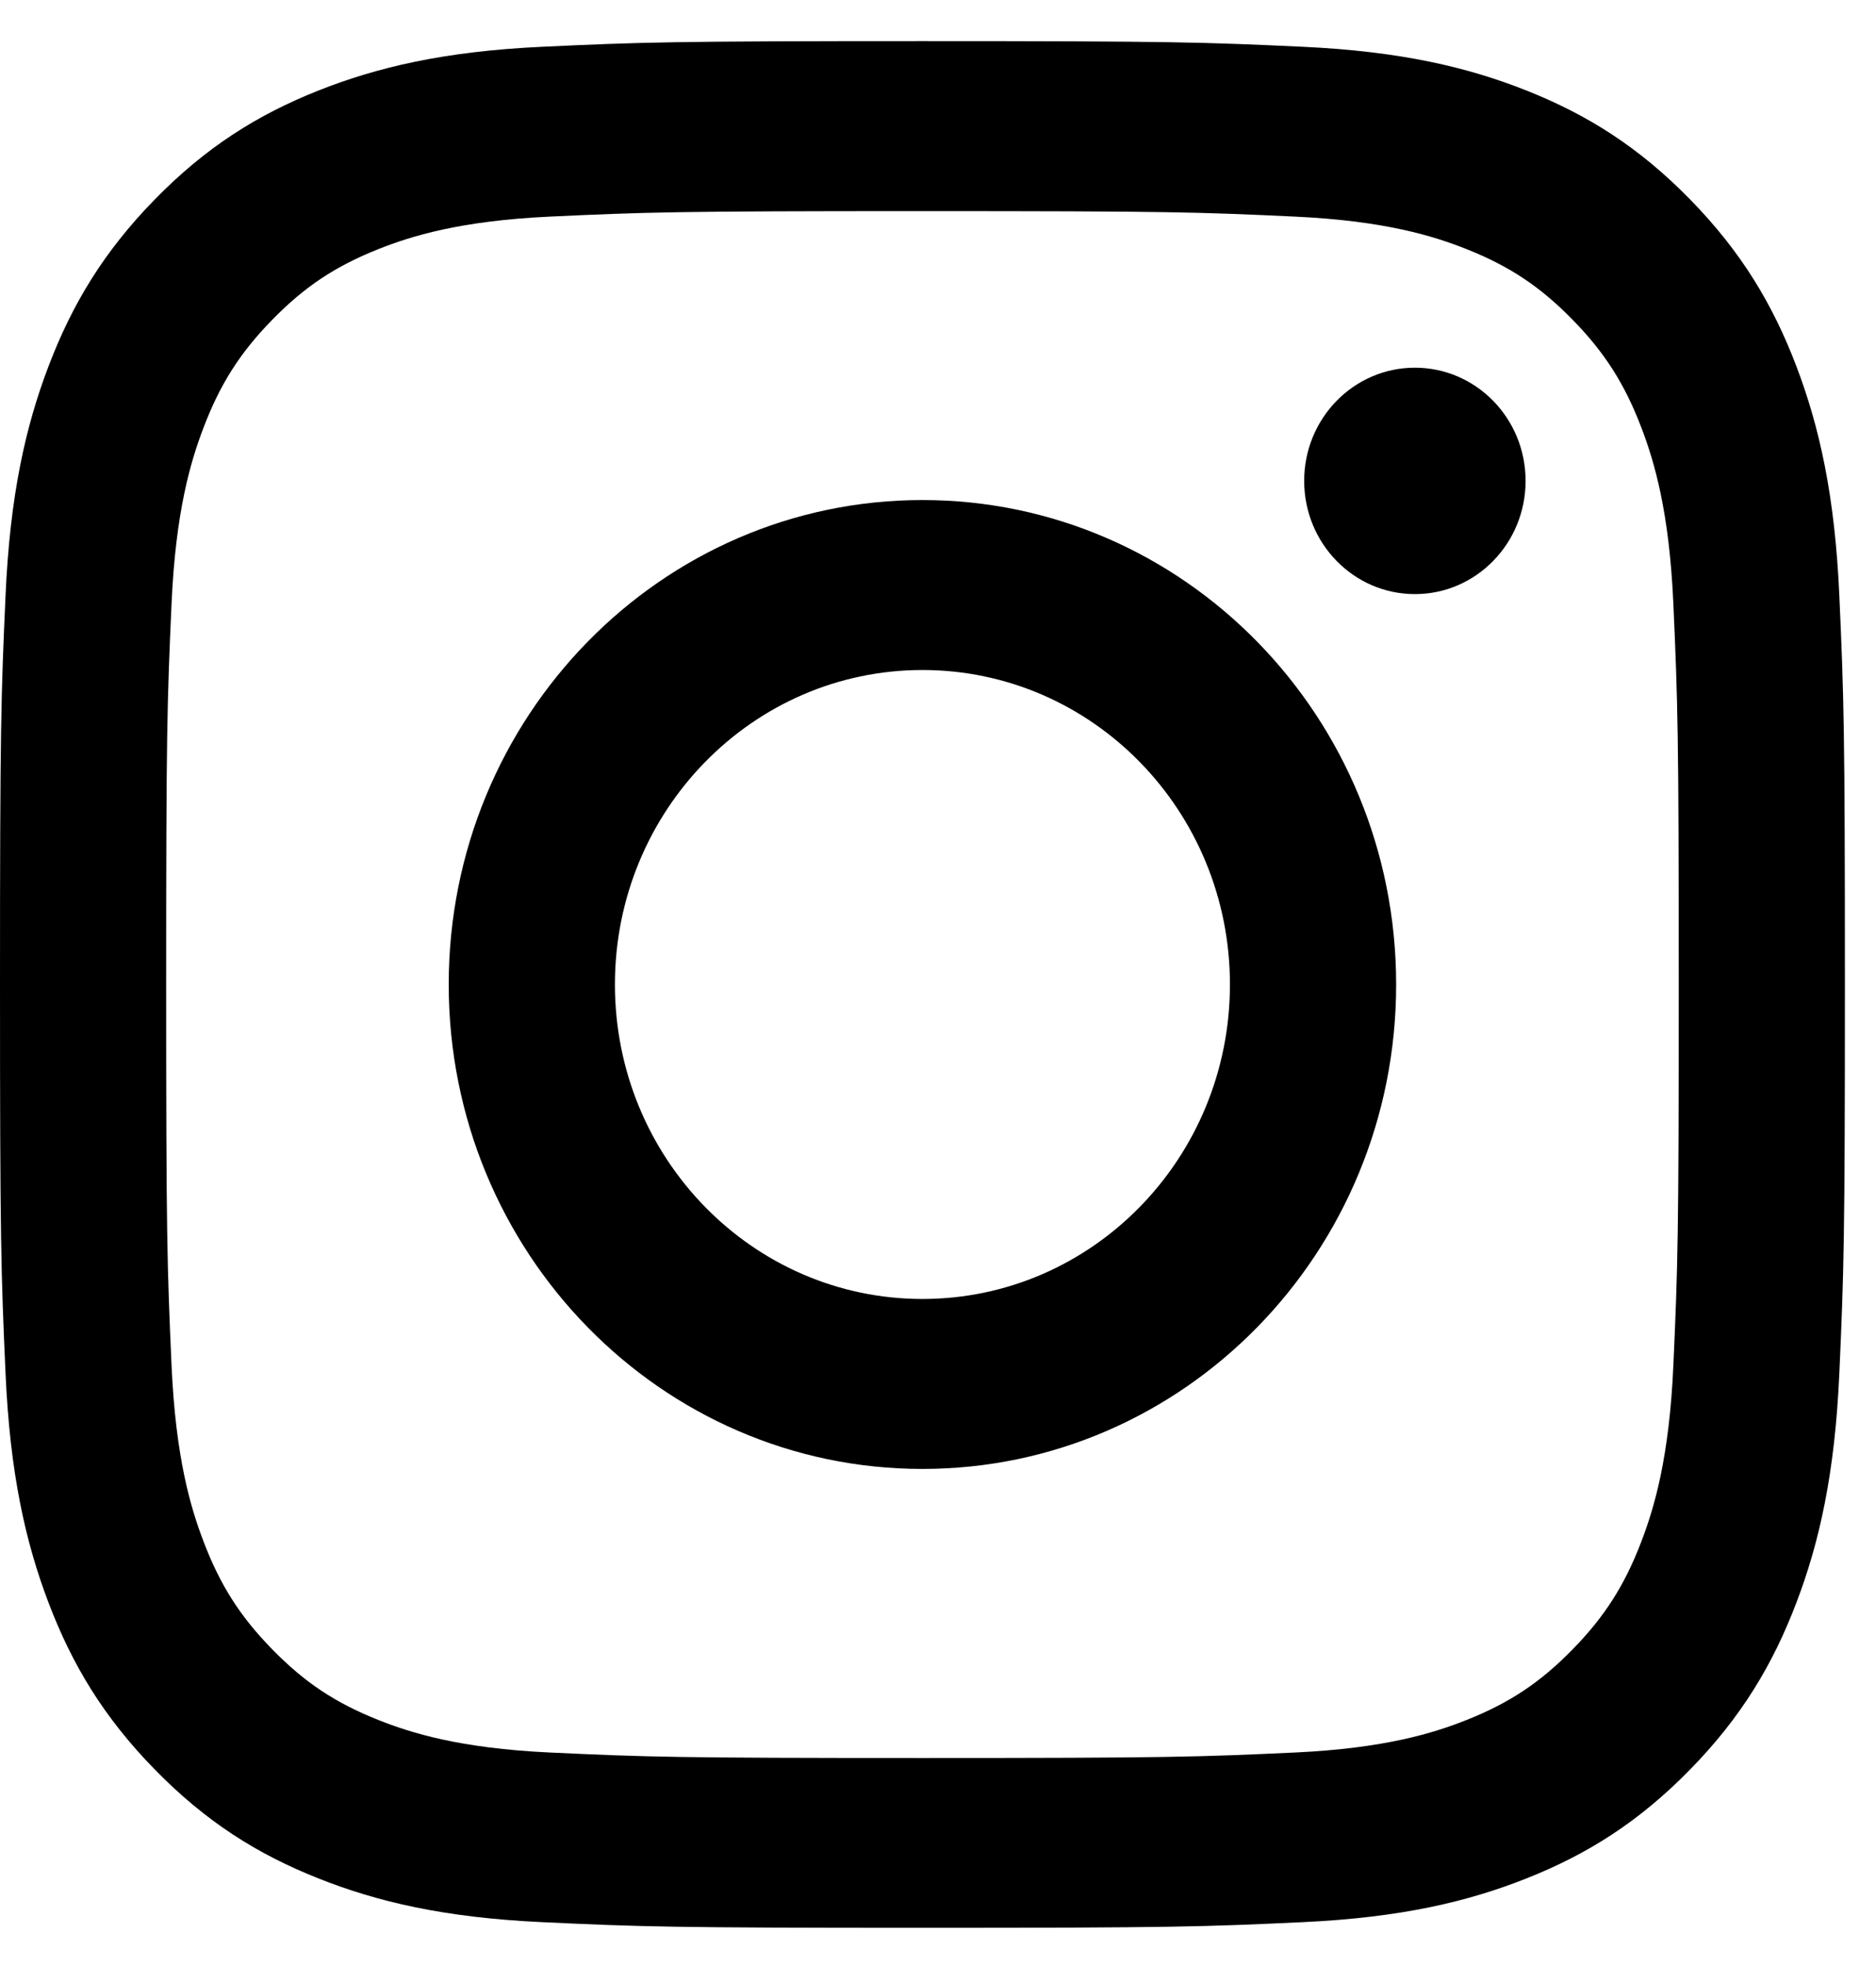 <svg width="42" height="44" viewBox="0 0 42 44" fill="none" xmlns="http://www.w3.org/2000/svg">
<path d="M20.652 4.725C26.167 4.725 26.82 4.746 28.997 4.848C31.011 4.942 32.105 5.286 32.832 5.575C33.796 5.958 34.484 6.416 35.207 7.155C35.929 7.893 36.377 8.597 36.752 9.583C37.035 10.327 37.371 11.444 37.463 13.503C37.562 15.729 37.584 16.397 37.584 22.035C37.584 27.672 37.563 28.34 37.463 30.566C37.371 32.625 37.035 33.743 36.752 34.486C36.377 35.472 35.929 36.176 35.207 36.914C34.484 37.653 33.796 38.111 32.832 38.494C32.104 38.783 31.011 39.127 28.997 39.221C26.82 39.322 26.167 39.344 20.652 39.344C15.137 39.344 14.484 39.323 12.306 39.221C10.293 39.127 9.199 38.783 8.472 38.494C7.508 38.111 6.819 37.653 6.097 36.914C5.374 36.176 4.926 35.472 4.552 34.486C4.269 33.742 3.933 32.625 3.841 30.566C3.742 28.34 3.72 27.672 3.72 22.035C3.72 16.397 3.741 15.729 3.841 13.503C3.933 11.444 4.269 10.326 4.552 9.583C4.926 8.597 5.374 7.893 6.097 7.155C6.819 6.416 7.508 5.958 8.472 5.575C9.2 5.286 10.293 4.942 12.306 4.848C14.484 4.747 15.137 4.725 20.652 4.725ZM20.652 0.92C15.043 0.92 14.34 0.944 12.137 1.047C9.939 1.149 8.438 1.507 7.124 2.028C5.766 2.568 4.614 3.29 3.466 4.463C2.318 5.637 1.612 6.815 1.084 8.203C0.573 9.546 0.224 11.08 0.124 13.328C0.023 15.58 0 16.299 0 22.033C0 27.766 0.023 28.486 0.124 30.738C0.224 32.985 0.574 34.52 1.084 35.862C1.612 37.251 2.318 38.429 3.466 39.602C4.614 40.776 5.766 41.498 7.124 42.037C8.438 42.56 9.939 42.916 12.137 43.018C14.34 43.121 15.043 43.145 20.652 43.145C26.26 43.145 26.964 43.121 29.167 43.018C31.365 42.916 32.866 42.559 34.18 42.037C35.538 41.498 36.69 40.776 37.838 39.602C38.986 38.429 39.692 37.251 40.22 35.862C40.731 34.52 41.079 32.985 41.179 30.738C41.28 28.486 41.304 27.766 41.304 22.033C41.304 16.299 41.28 15.58 41.179 13.328C41.079 11.08 40.73 9.546 40.22 8.203C39.692 6.815 38.986 5.637 37.838 4.463C36.69 3.29 35.538 2.568 34.18 2.028C32.866 1.506 31.365 1.149 29.167 1.047C26.964 0.944 26.26 0.92 20.652 0.92Z" fill="black"/>
<path d="M20.652 11.191C14.794 11.191 10.046 16.045 10.046 22.033C10.046 28.021 14.794 32.875 20.652 32.875C26.509 32.875 31.257 28.021 31.257 22.033C31.257 16.045 26.509 11.191 20.652 11.191ZM20.652 29.071C16.85 29.071 13.767 25.92 13.767 22.033C13.767 18.146 16.85 14.995 20.652 14.995C24.454 14.995 27.536 18.146 27.536 22.033C27.536 25.92 24.454 29.071 20.652 29.071Z" fill="black"/>
<path d="M31.677 13.296C33.046 13.296 34.155 12.162 34.155 10.762C34.155 9.363 33.046 8.229 31.677 8.229C30.308 8.229 29.198 9.363 29.198 10.762C29.198 12.162 30.308 13.296 31.677 13.296Z" fill="black"/>
</svg>

